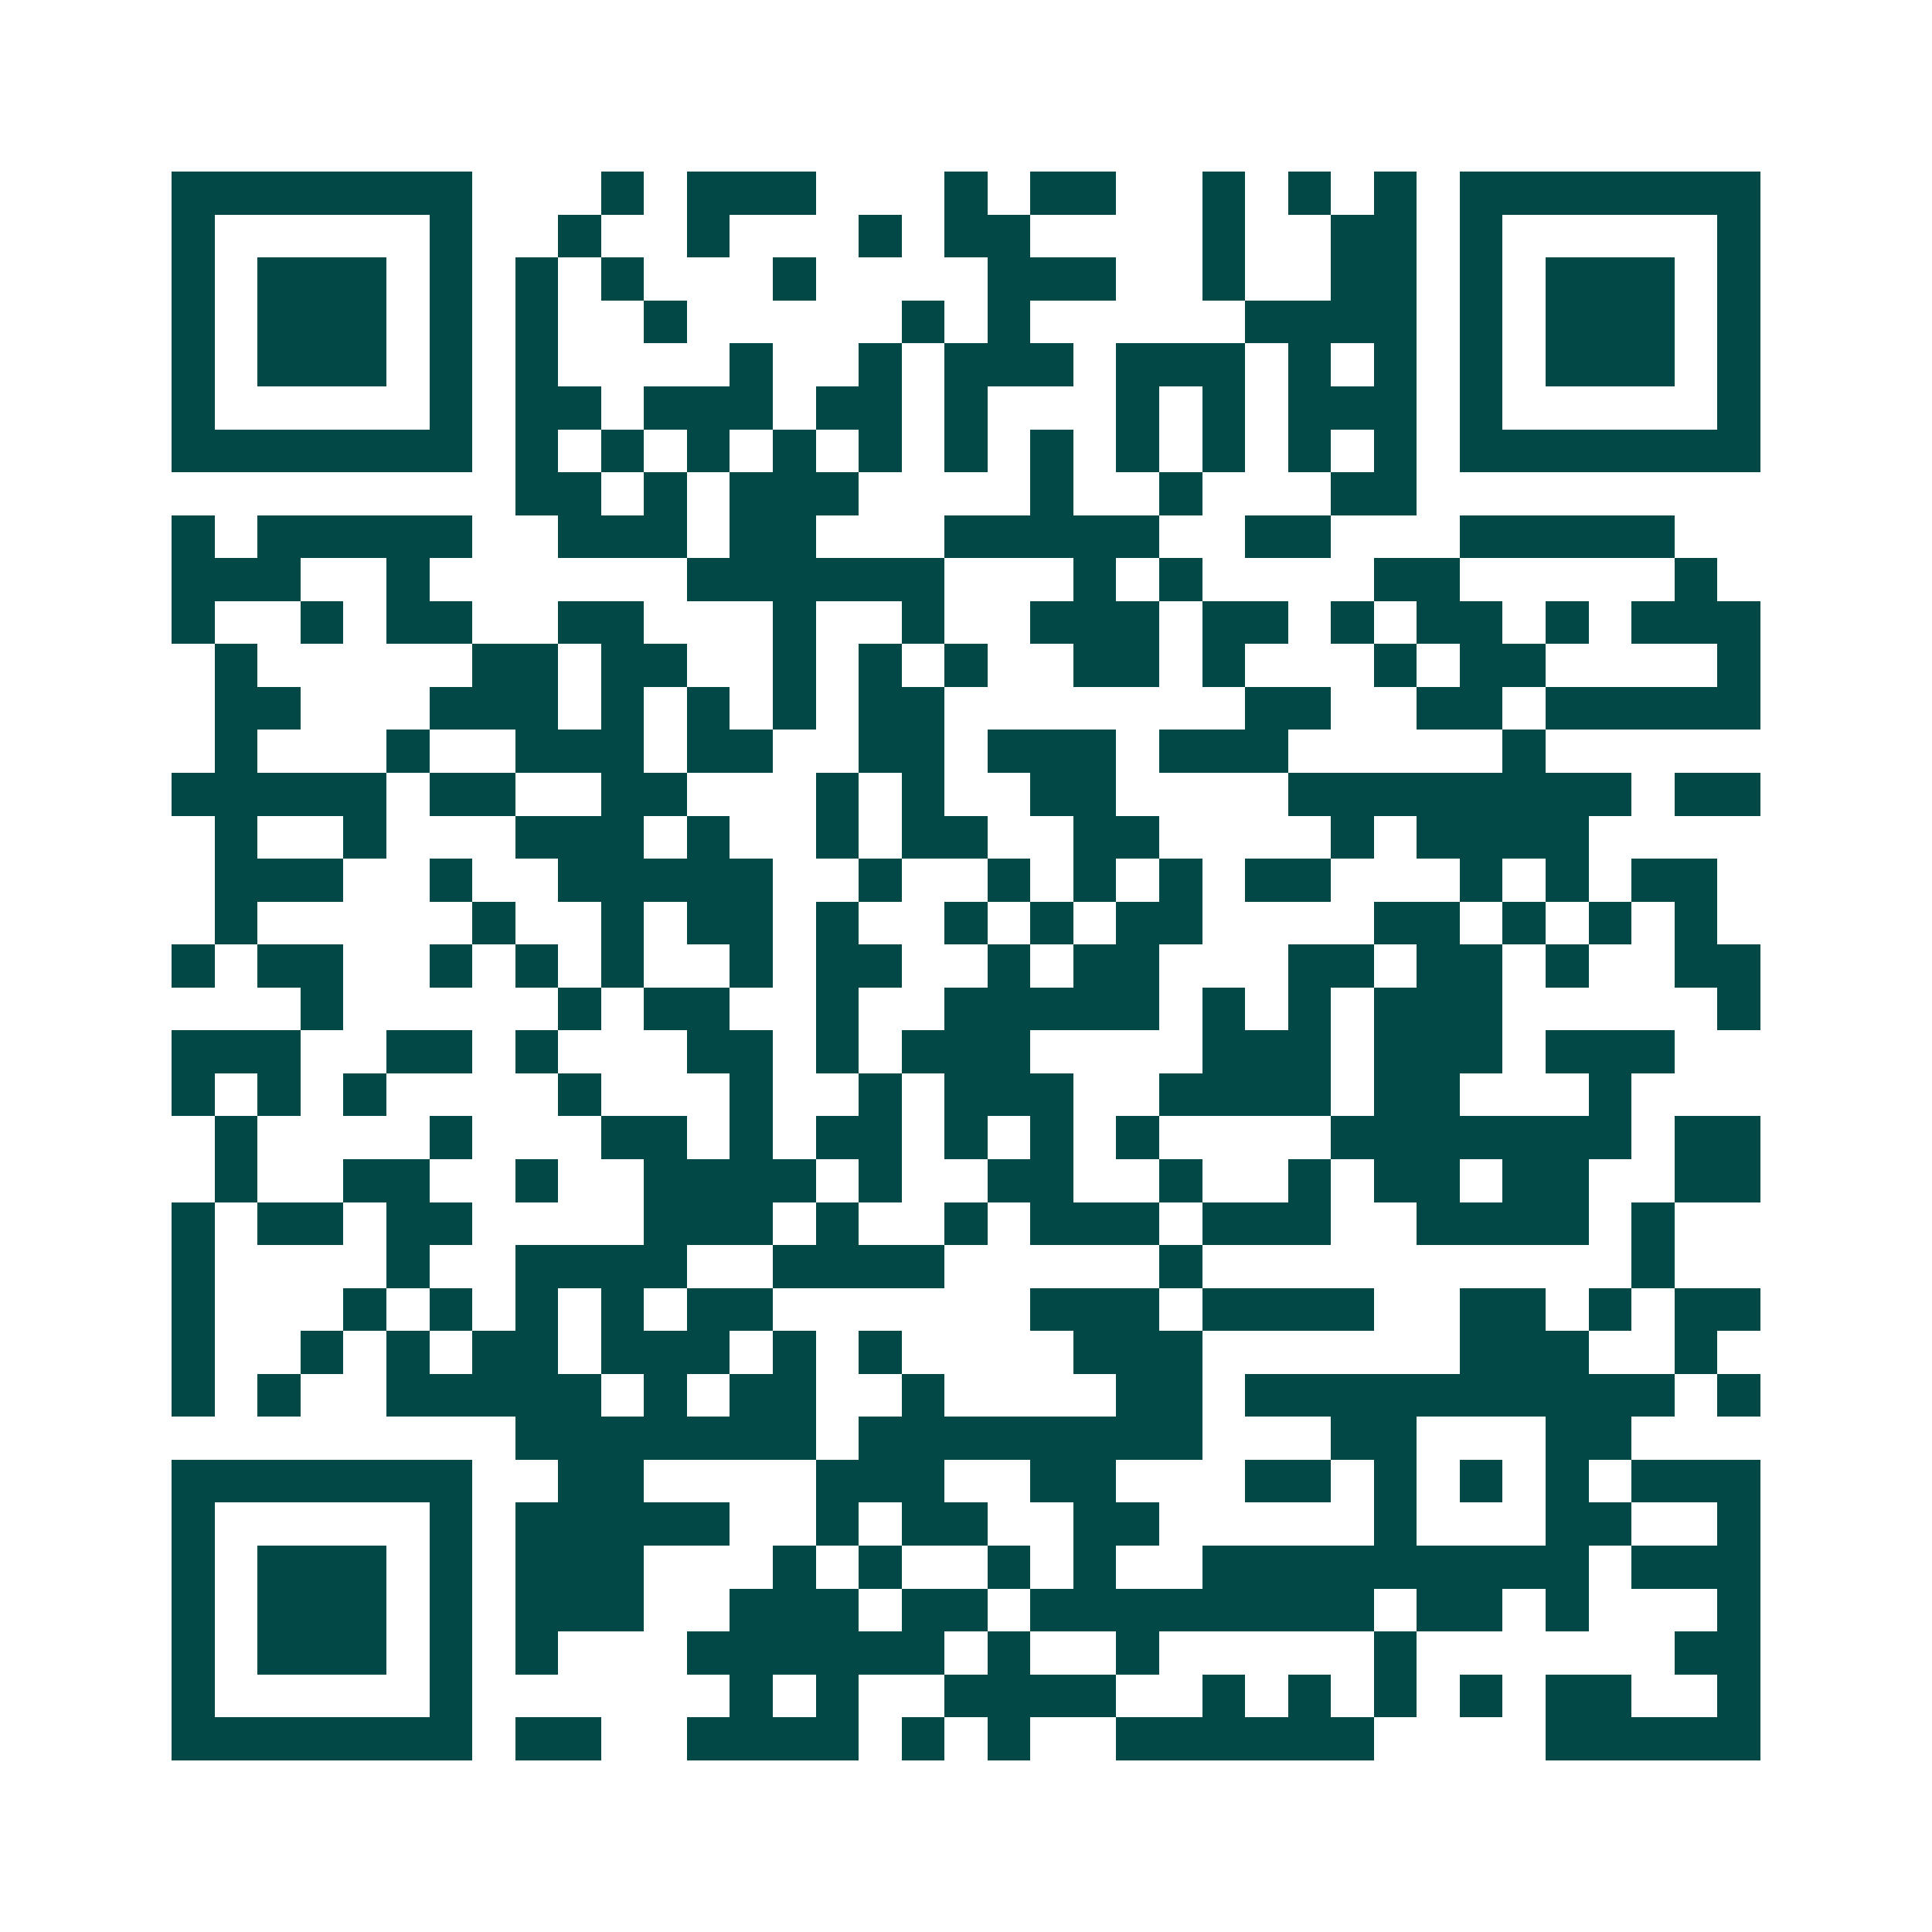 <svg xmlns="http://www.w3.org/2000/svg" width="200" height="200" viewBox="0 0 45 45" shape-rendering="crispEdges"><path fill="#ffffff" d="M0 0h45v45H0z"/><path stroke="#014847" d="M4 4.5h7m3 0h1m1 0h3m3 0h1m1 0h2m2 0h1m1 0h1m1 0h1m1 0h7M4 5.5h1m5 0h1m2 0h1m2 0h1m3 0h1m1 0h2m4 0h1m2 0h2m1 0h1m5 0h1M4 6.5h1m1 0h3m1 0h1m1 0h1m1 0h1m3 0h1m4 0h3m2 0h1m2 0h2m1 0h1m1 0h3m1 0h1M4 7.5h1m1 0h3m1 0h1m1 0h1m2 0h1m5 0h1m1 0h1m5 0h4m1 0h1m1 0h3m1 0h1M4 8.5h1m1 0h3m1 0h1m1 0h1m4 0h1m2 0h1m1 0h3m1 0h3m1 0h1m1 0h1m1 0h1m1 0h3m1 0h1M4 9.5h1m5 0h1m1 0h2m1 0h3m1 0h2m1 0h1m3 0h1m1 0h1m1 0h3m1 0h1m5 0h1M4 10.5h7m1 0h1m1 0h1m1 0h1m1 0h1m1 0h1m1 0h1m1 0h1m1 0h1m1 0h1m1 0h1m1 0h1m1 0h7M12 11.5h2m1 0h1m1 0h3m4 0h1m2 0h1m3 0h2M4 12.5h1m1 0h5m2 0h3m1 0h2m3 0h5m2 0h2m3 0h5M4 13.5h3m2 0h1m6 0h6m3 0h1m1 0h1m4 0h2m5 0h1M4 14.5h1m2 0h1m1 0h2m2 0h2m3 0h1m2 0h1m2 0h3m1 0h2m1 0h1m1 0h2m1 0h1m1 0h3M5 15.5h1m5 0h2m1 0h2m2 0h1m1 0h1m1 0h1m2 0h2m1 0h1m3 0h1m1 0h2m4 0h1M5 16.5h2m3 0h3m1 0h1m1 0h1m1 0h1m1 0h2m7 0h2m2 0h2m1 0h5M5 17.5h1m3 0h1m2 0h3m1 0h2m2 0h2m1 0h3m1 0h3m5 0h1M4 18.5h5m1 0h2m2 0h2m3 0h1m1 0h1m2 0h2m4 0h8m1 0h2M5 19.5h1m2 0h1m3 0h3m1 0h1m2 0h1m1 0h2m2 0h2m4 0h1m1 0h4M5 20.5h3m2 0h1m2 0h5m2 0h1m2 0h1m1 0h1m1 0h1m1 0h2m3 0h1m1 0h1m1 0h2M5 21.5h1m5 0h1m2 0h1m1 0h2m1 0h1m2 0h1m1 0h1m1 0h2m4 0h2m1 0h1m1 0h1m1 0h1M4 22.5h1m1 0h2m2 0h1m1 0h1m1 0h1m2 0h1m1 0h2m2 0h1m1 0h2m3 0h2m1 0h2m1 0h1m2 0h2M7 23.5h1m5 0h1m1 0h2m2 0h1m2 0h5m1 0h1m1 0h1m1 0h3m5 0h1M4 24.5h3m2 0h2m1 0h1m3 0h2m1 0h1m1 0h3m4 0h3m1 0h3m1 0h3M4 25.5h1m1 0h1m1 0h1m4 0h1m3 0h1m2 0h1m1 0h3m2 0h4m1 0h2m3 0h1M5 26.5h1m4 0h1m3 0h2m1 0h1m1 0h2m1 0h1m1 0h1m1 0h1m4 0h7m1 0h2M5 27.5h1m2 0h2m2 0h1m2 0h4m1 0h1m2 0h2m2 0h1m2 0h1m1 0h2m1 0h2m2 0h2M4 28.5h1m1 0h2m1 0h2m4 0h3m1 0h1m2 0h1m1 0h3m1 0h3m2 0h4m1 0h1M4 29.5h1m4 0h1m2 0h4m2 0h4m5 0h1m10 0h1M4 30.5h1m3 0h1m1 0h1m1 0h1m1 0h1m1 0h2m6 0h3m1 0h4m2 0h2m1 0h1m1 0h2M4 31.5h1m2 0h1m1 0h1m1 0h2m1 0h3m1 0h1m1 0h1m4 0h3m6 0h3m2 0h1M4 32.5h1m1 0h1m2 0h5m1 0h1m1 0h2m2 0h1m4 0h2m1 0h10m1 0h1M12 33.5h7m1 0h8m3 0h2m3 0h2M4 34.5h7m2 0h2m4 0h3m2 0h2m3 0h2m1 0h1m1 0h1m1 0h1m1 0h3M4 35.5h1m5 0h1m1 0h5m2 0h1m1 0h2m2 0h2m5 0h1m3 0h2m2 0h1M4 36.5h1m1 0h3m1 0h1m1 0h3m3 0h1m1 0h1m2 0h1m1 0h1m2 0h9m1 0h3M4 37.5h1m1 0h3m1 0h1m1 0h3m2 0h3m1 0h2m1 0h8m1 0h2m1 0h1m3 0h1M4 38.5h1m1 0h3m1 0h1m1 0h1m3 0h6m1 0h1m2 0h1m5 0h1m6 0h2M4 39.5h1m5 0h1m6 0h1m1 0h1m2 0h4m2 0h1m1 0h1m1 0h1m1 0h1m1 0h2m2 0h1M4 40.5h7m1 0h2m2 0h4m1 0h1m1 0h1m2 0h6m4 0h5"/></svg>

